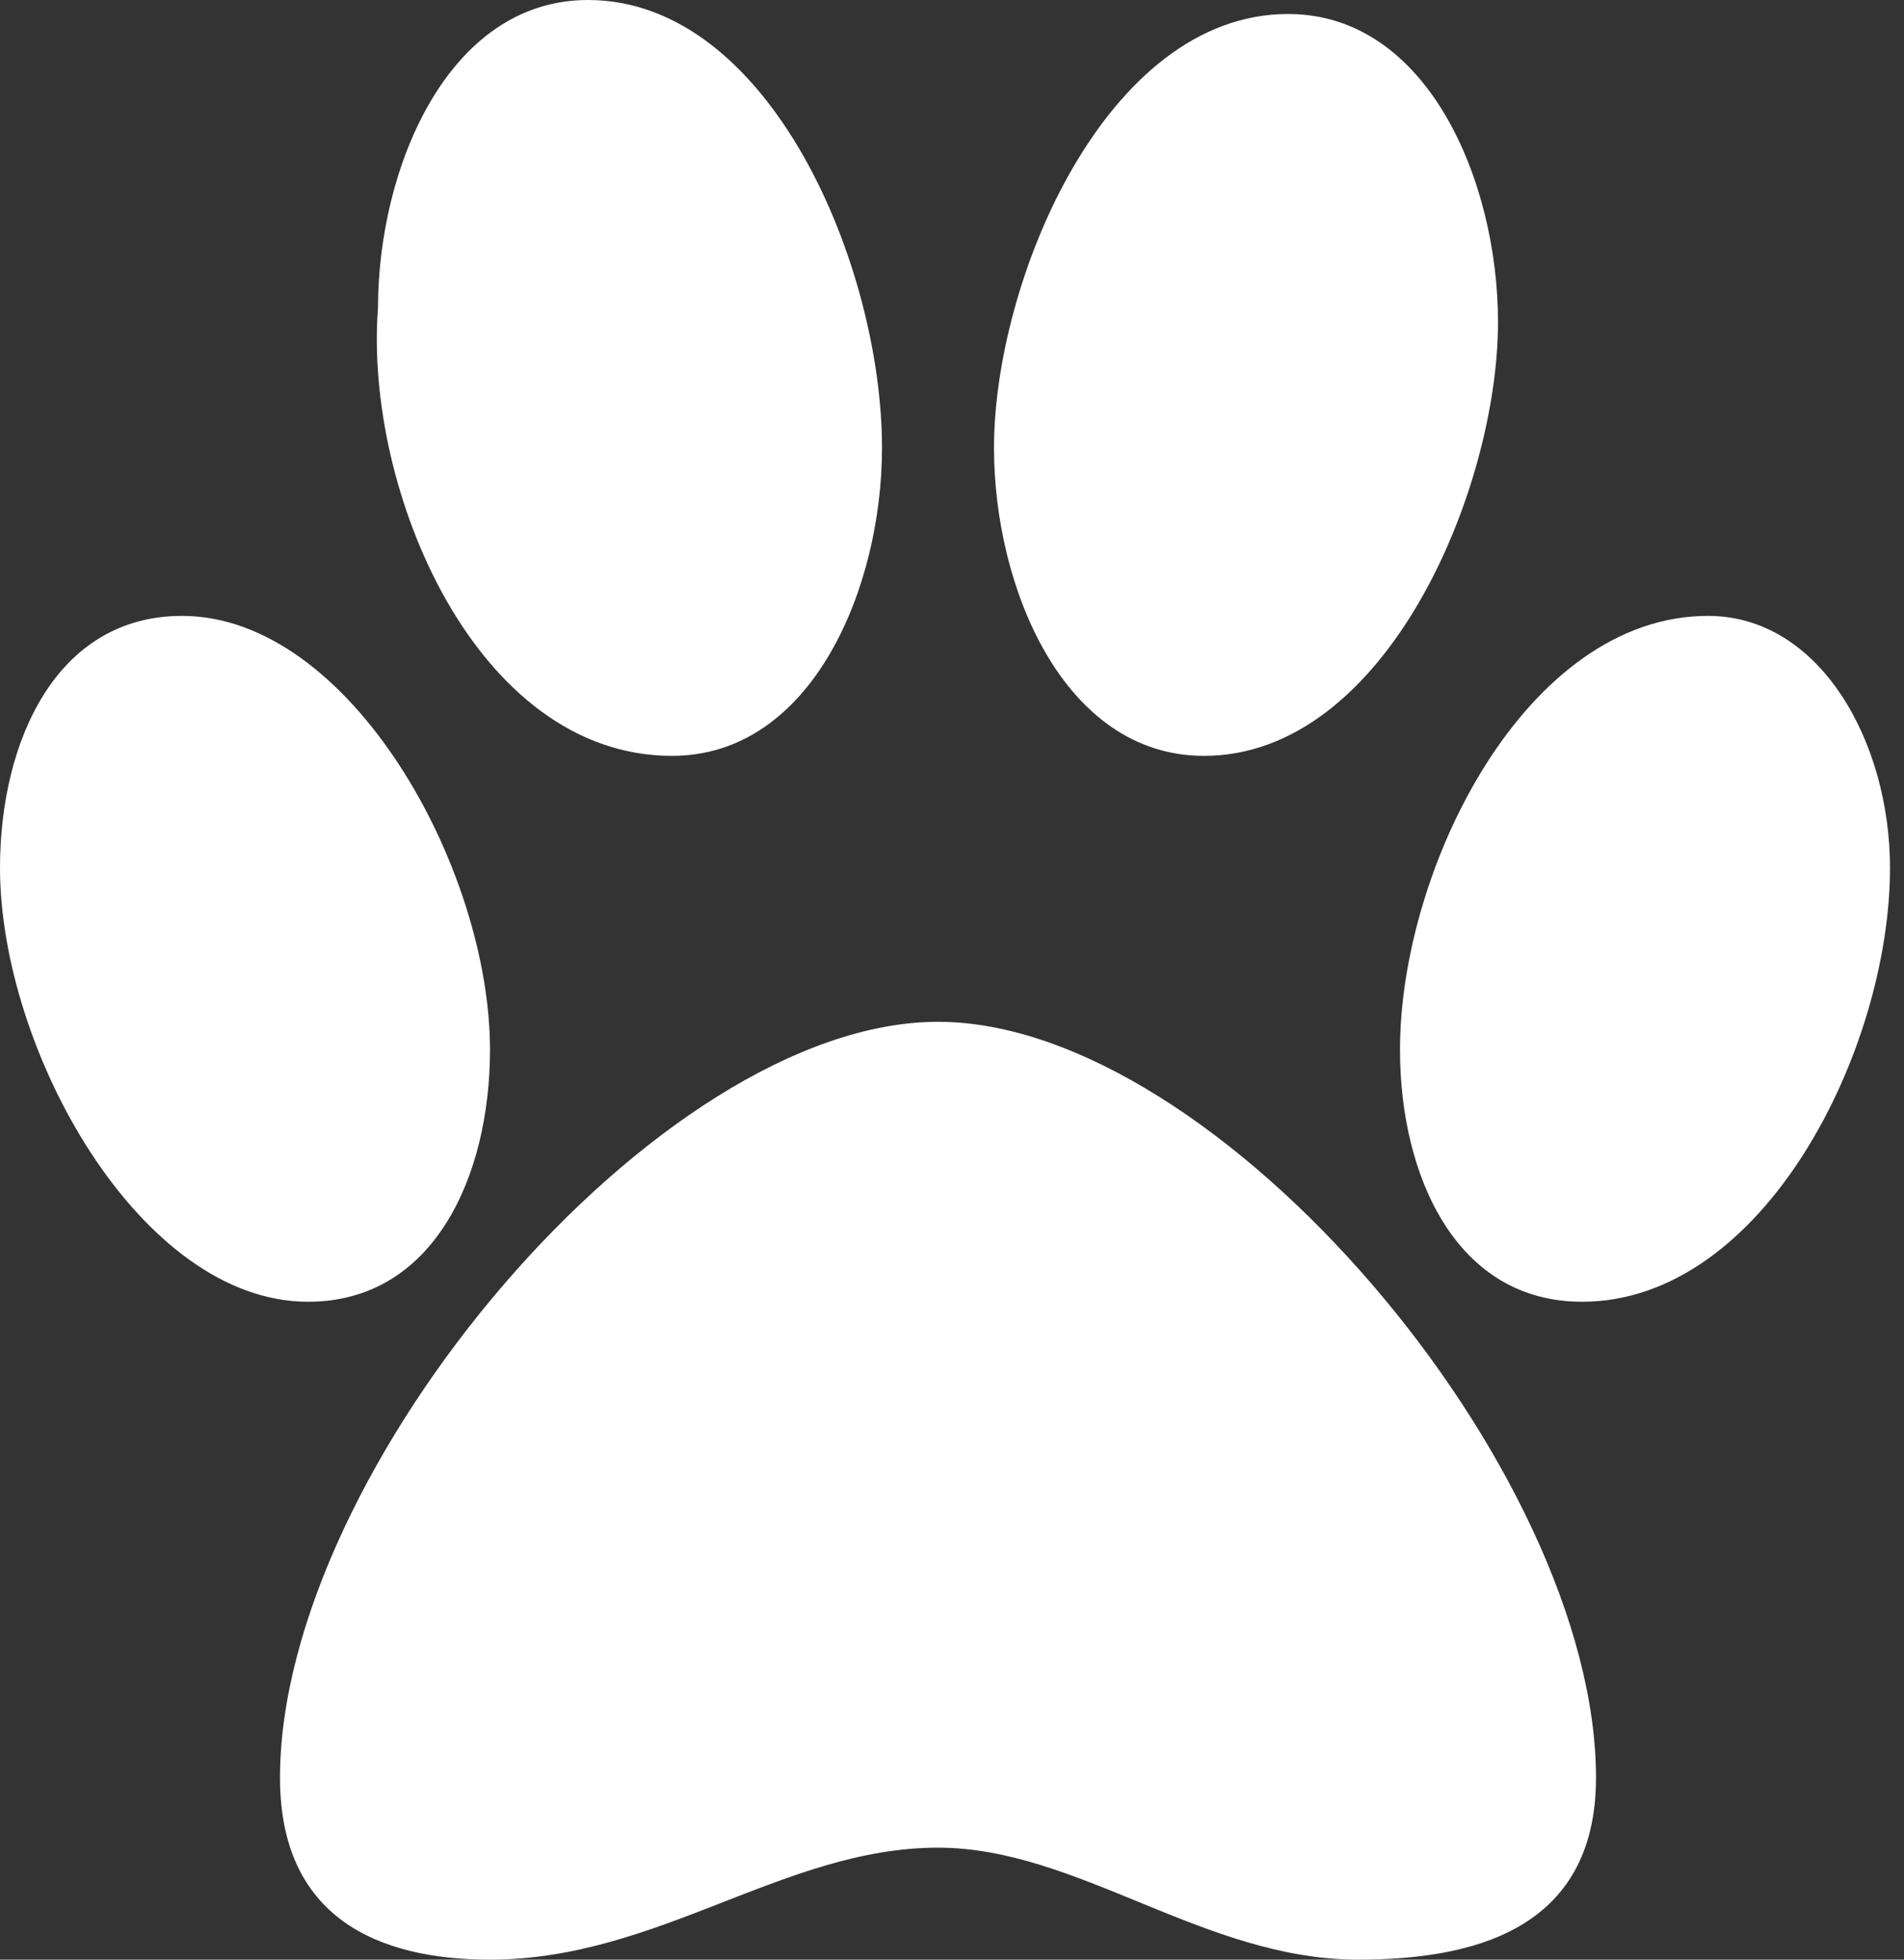 <svg width="34" height="35" viewBox="0 0 34 35" fill="none" xmlns="http://www.w3.org/2000/svg">
<rect x="0" y="0" width="34" height="35" fill="#333333" stroke="none"/>
<path d="M21.5 13.5C24.75 13.5 26.75 8.75 26.75 5.75C26.75 3.25 25.5 0.25 23 0.25C19.75 0.25 17.75 5 17.75 8C17.75 10.5 19 13.5 21.5 13.5ZM12 13.5C14.5 13.5 15.75 10.5 15.75 8C15.75 4.75 13.75 0 10.5 0C8 0 6.75 3 6.75 5.5C6.5 8.75 8.5 13.5 12 13.5ZM30.5 11C27.25 11 25 15.5 25 18.75C25 21 26 23.25 28.25 23.25C31.5 23.25 33.75 18.75 33.75 15.5C33.75 13.25 32.5 11 30.5 11ZM8.75 18.75C8.75 15.5 6.25 11 3.25 11C1 11 0 13.25 0 15.5C0 18.75 2.5 23.25 5.5 23.25C7.75 23.25 8.75 21 8.75 18.75ZM16.75 18.25C11.75 18.25 5 26.25 5 31.75C5 34.25 6.75 35 8.75 35C11.75 35 14 33 16.75 33C19.25 33 21.5 35 24.25 35C26.25 35 28.5 34.5 28.5 31.75C28.5 26.25 21.75 18.25 16.75 18.25Z" fill="white"/>
</svg>
